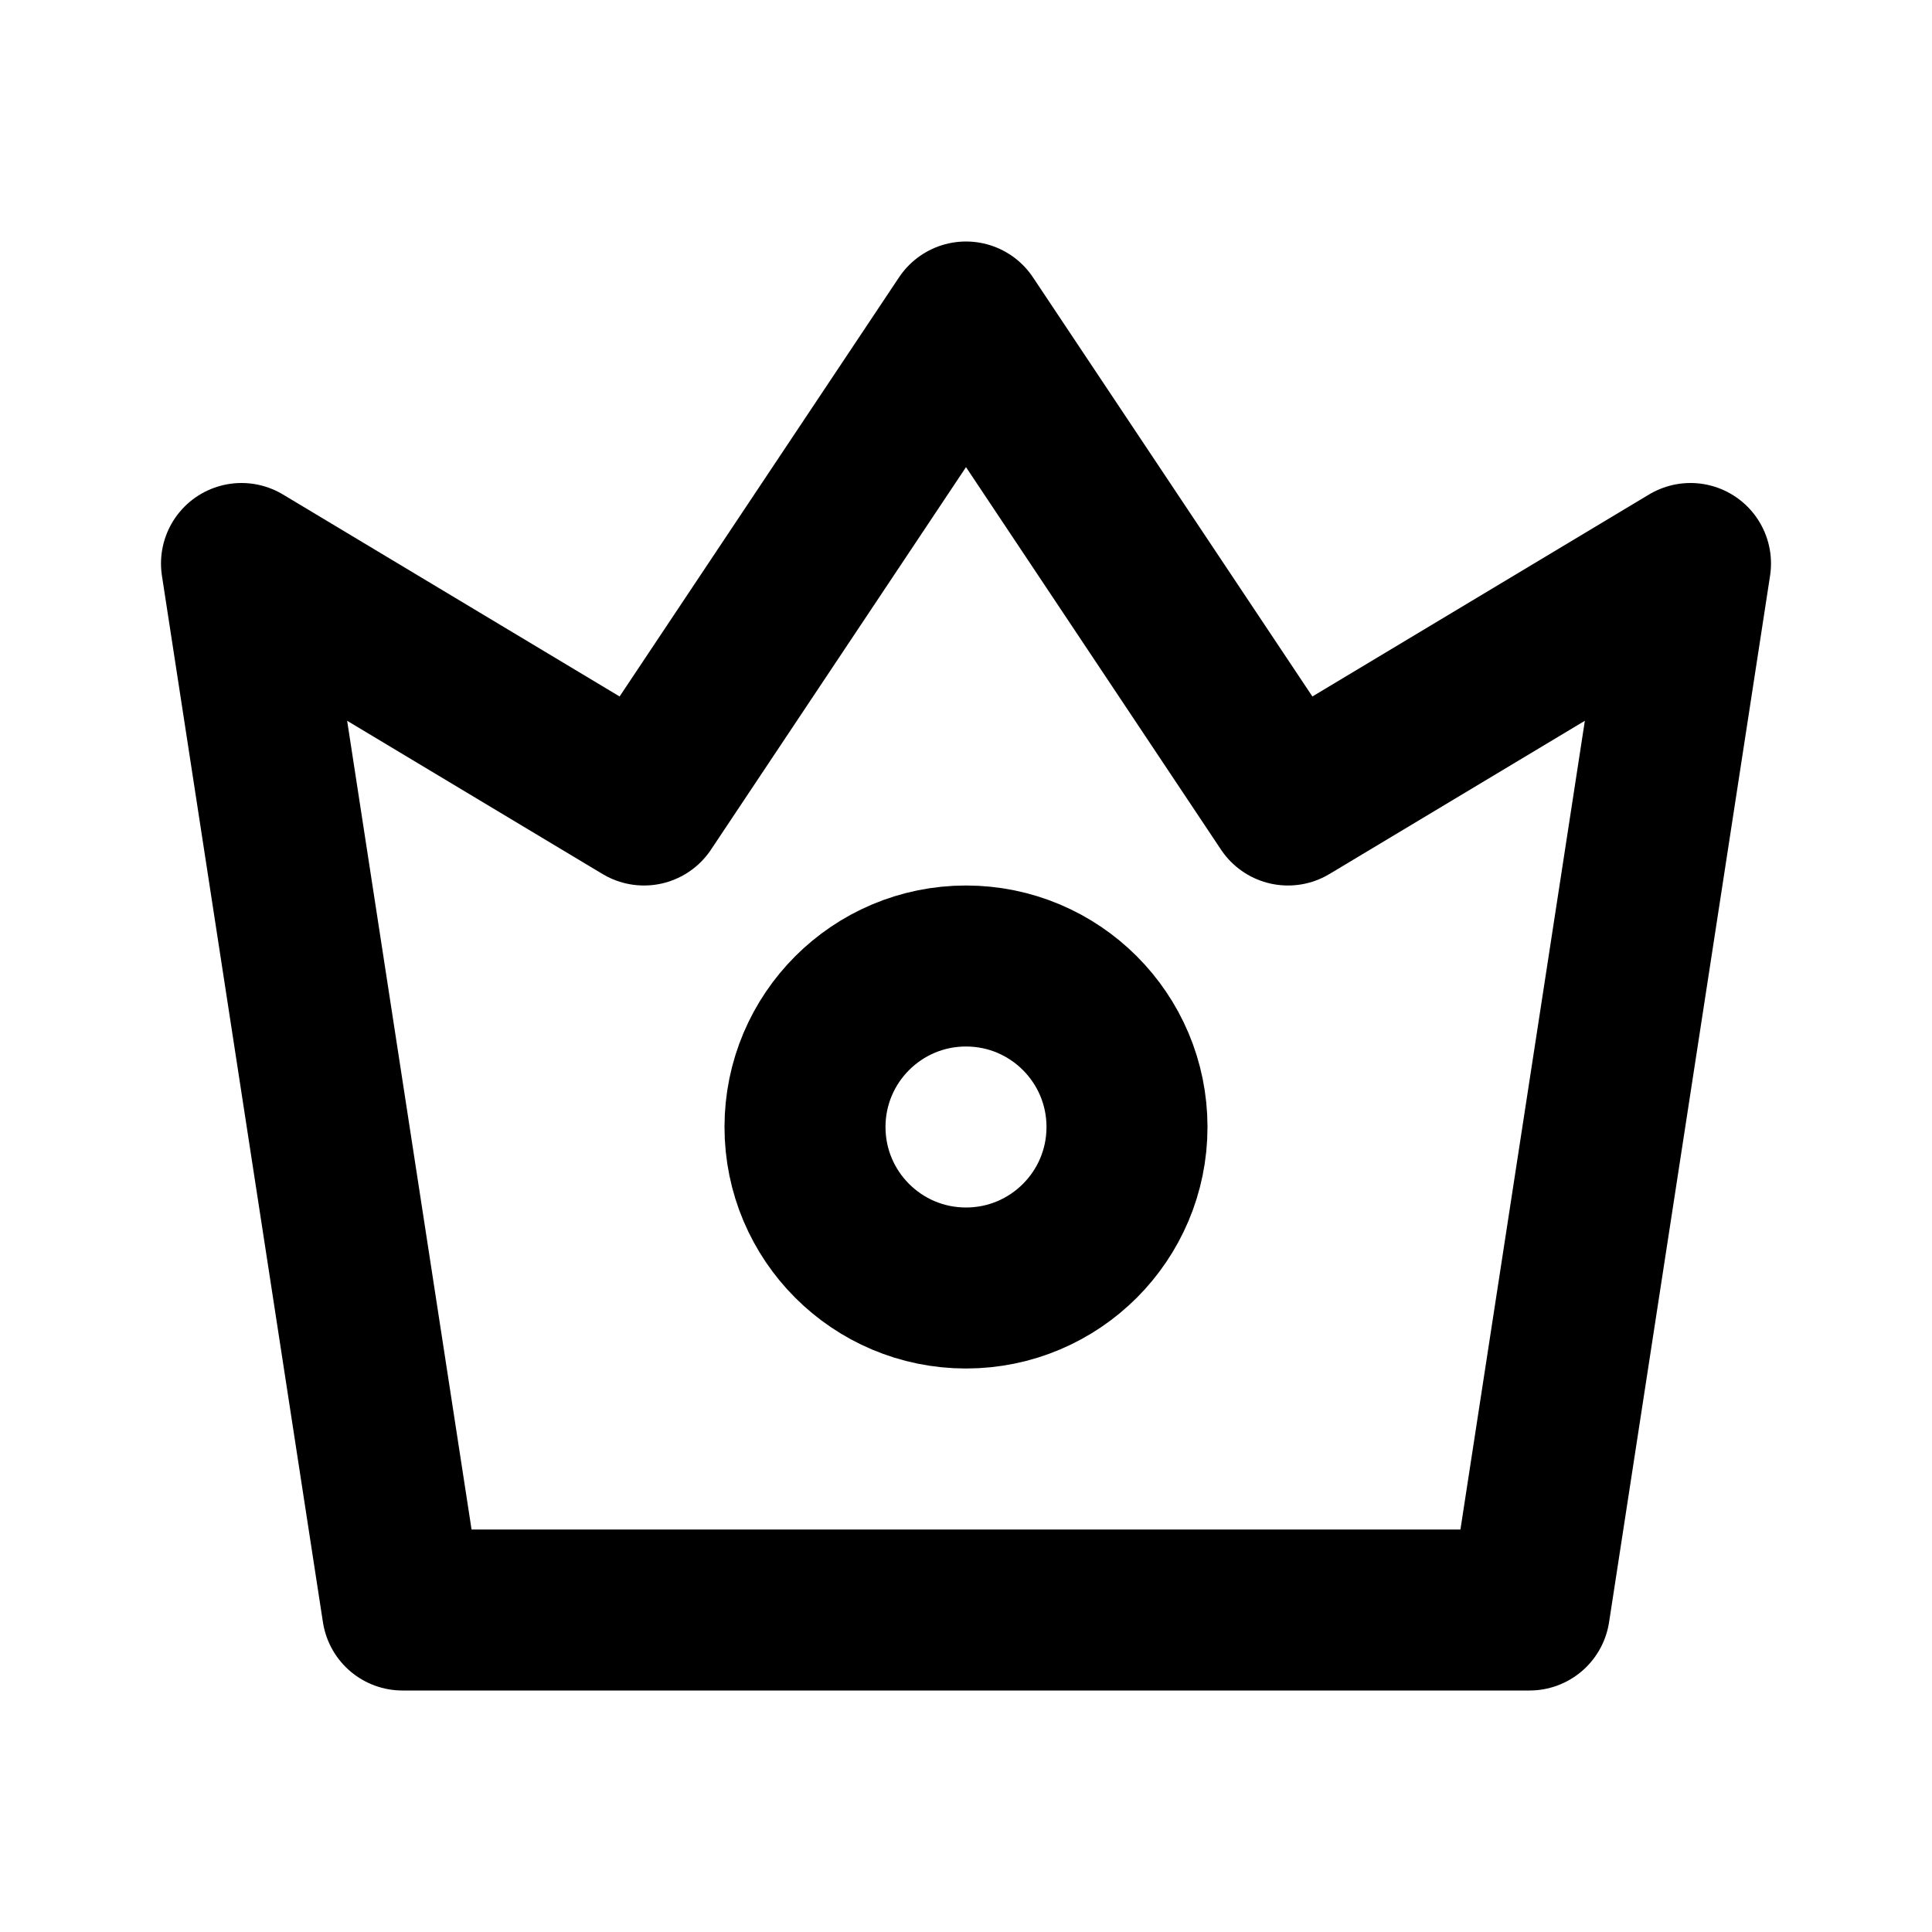 <?xml version="1.0" encoding="utf-8"?><!-- Скачано с сайта svg4.ru / Downloaded from svg4.ru -->
<svg width="800px" height="800px" viewBox="0 0 24 24" xmlns="http://www.w3.org/2000/svg" fill="none"><path stroke="#000000" stroke-linecap="round" stroke-linejoin="round" stroke-width="2" d="m3 7 2 13h14l2-13-5 3-4-6-4 6-5-3z"/><circle cx="12" cy="14" r="2" stroke="#000000" stroke-linecap="round" stroke-linejoin="round" stroke-width="2"/></svg>